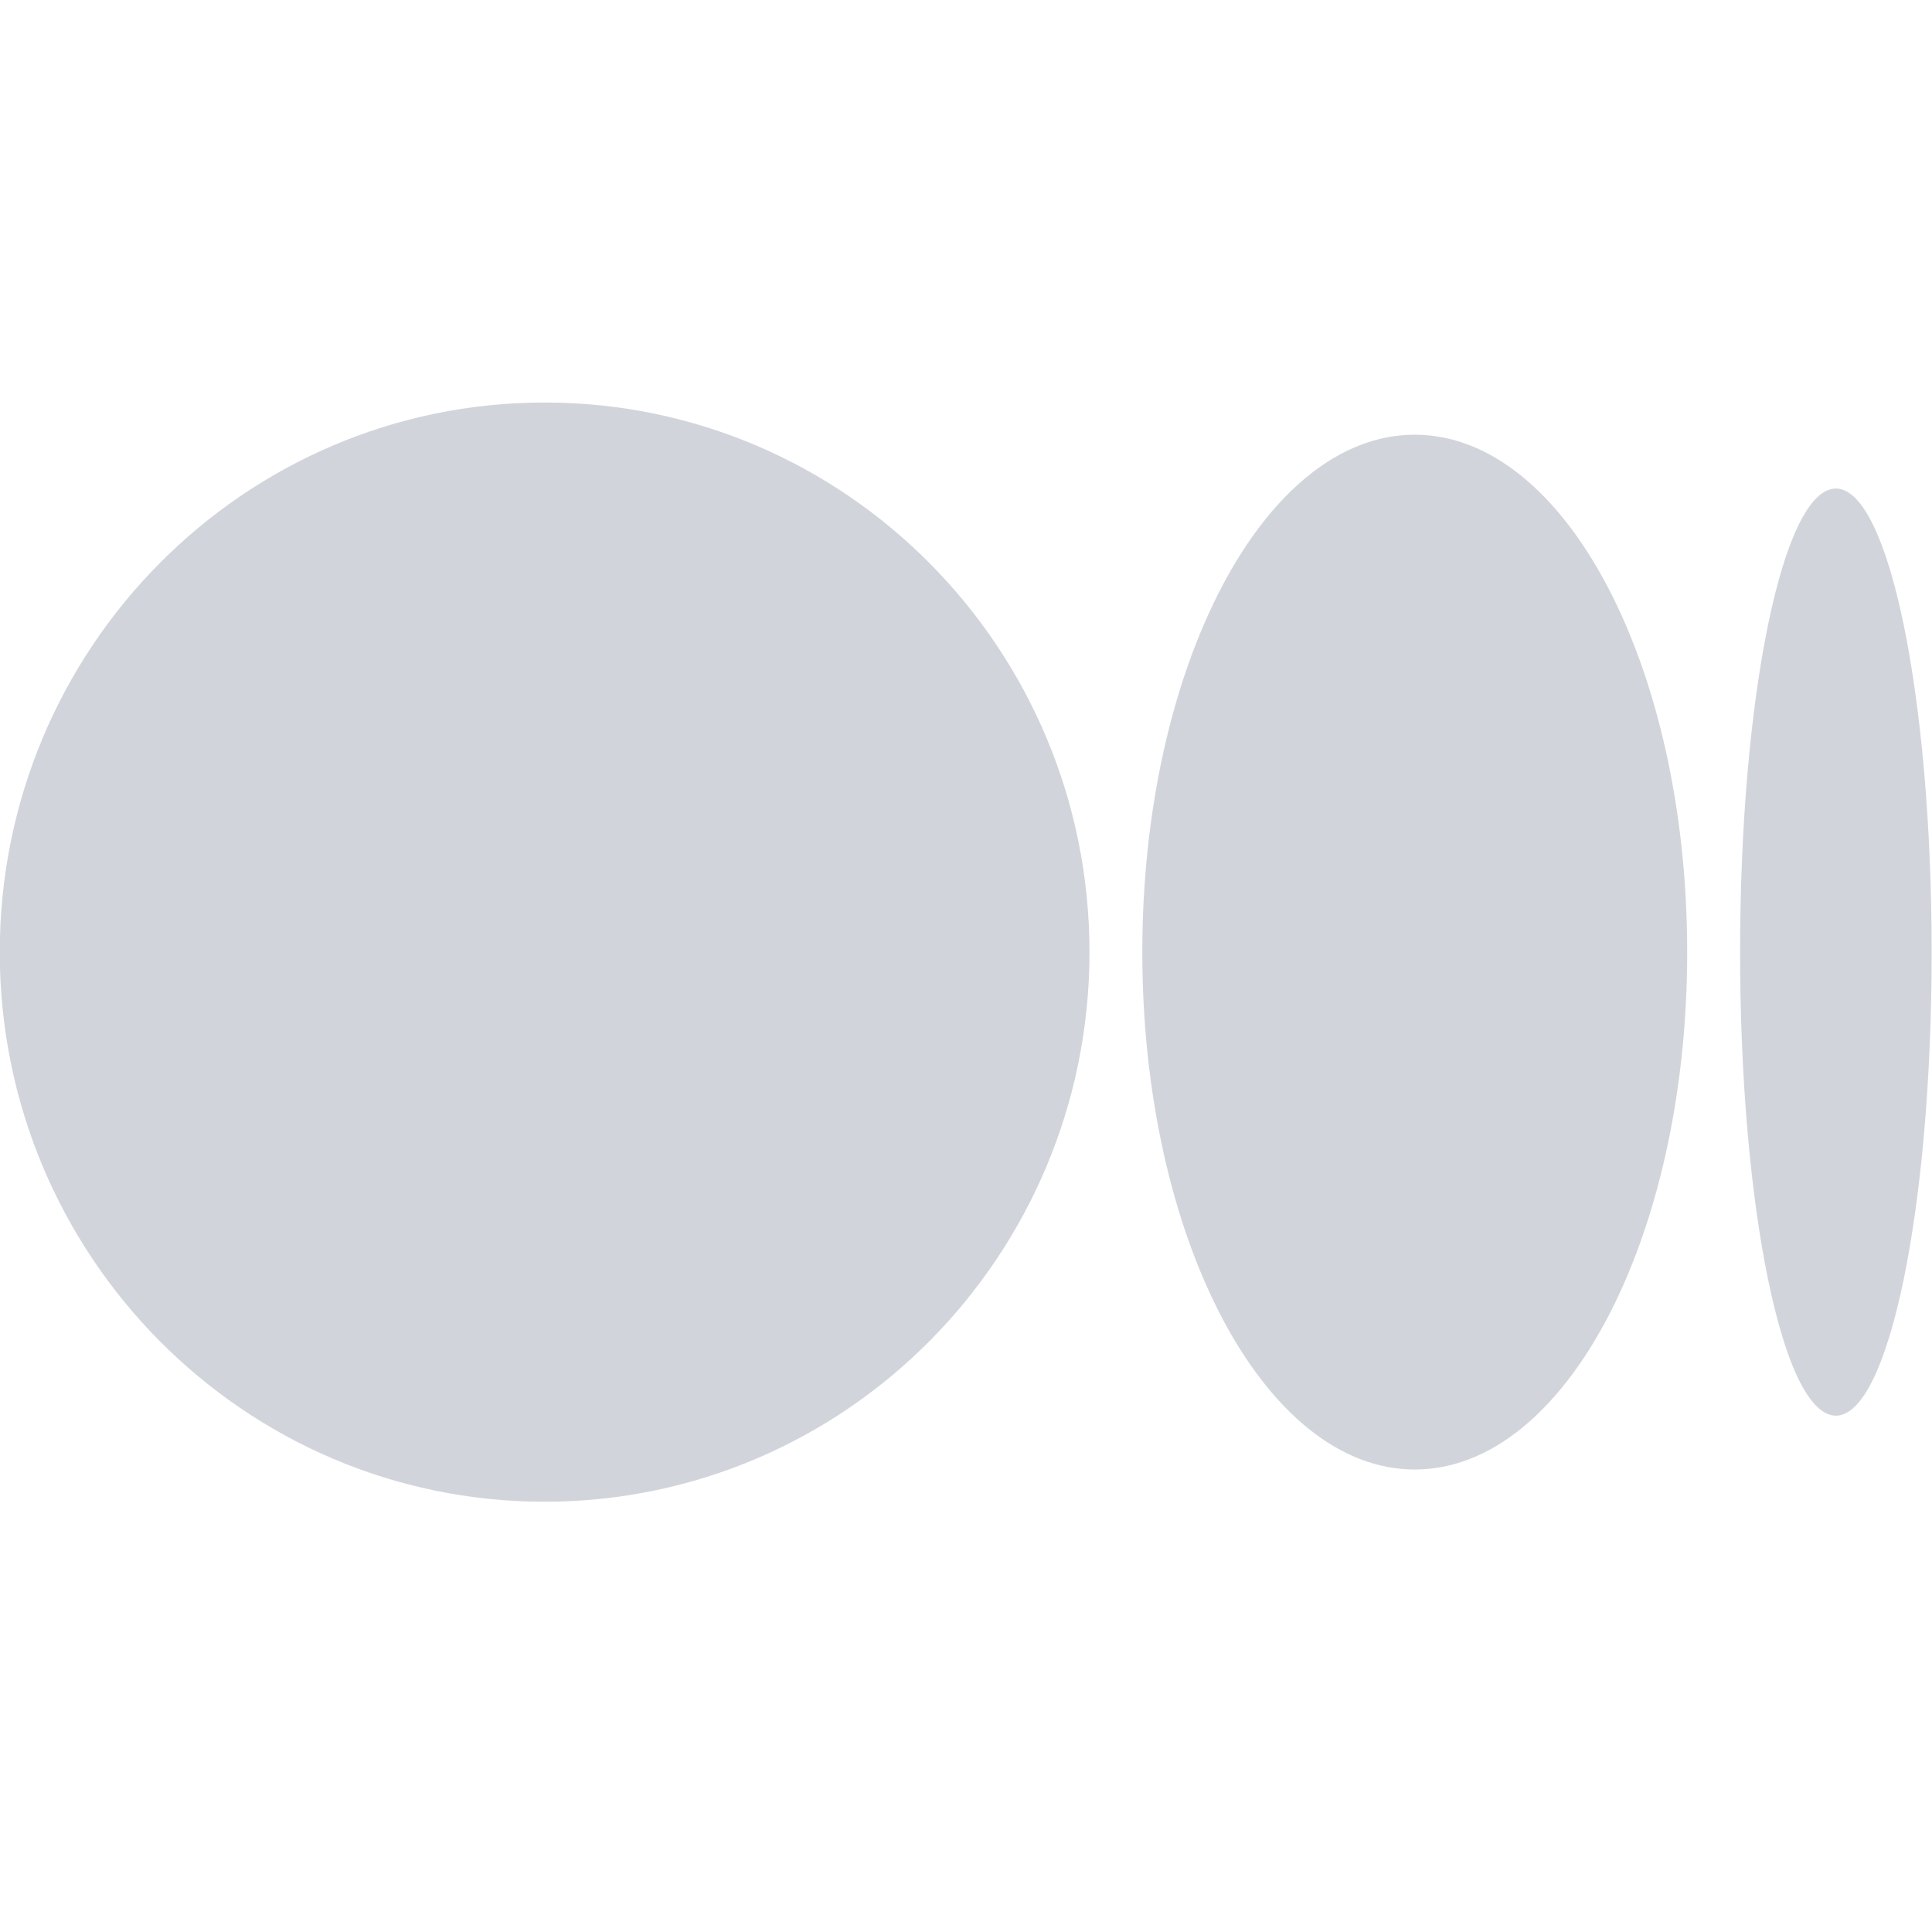 <svg width="24" height="24" viewBox="0 0 24 24" fill="none" xmlns="http://www.w3.org/2000/svg">
<g clip-path="url(#clip0_78_9674)">
<path d="M23.996 11.828C23.996 15.007 23.463 17.586 22.806 17.586C22.148 17.586 21.616 15.007 21.616 11.828C21.616 8.648 22.148 6.069 22.806 6.069C23.463 6.069 23.996 8.647 23.996 11.828Z" fill="#D1D5DB"/>
<path d="M20.959 11.828C20.959 15.377 19.444 18.255 17.575 18.255C15.705 18.255 14.19 15.377 14.19 11.828C14.19 8.278 15.705 5.4 17.574 5.4C19.443 5.4 20.959 8.277 20.959 11.828Z" fill="#D1D5DB"/>
<path d="M13.534 11.828C13.534 15.598 10.503 18.655 6.765 18.655C3.027 18.655 -0.003 15.597 -0.003 11.828C-0.003 8.058 3.027 5 6.765 5C10.504 5 13.534 8.057 13.534 11.828Z" fill="#D1D5DB"/>
</g>
<defs>
<clipPath id="clip0_78_9674">
<rect width="23.999" height="23.999" fill="white" transform="translate(-0.003 0)"/>
</clipPath>
</defs>
</svg>
